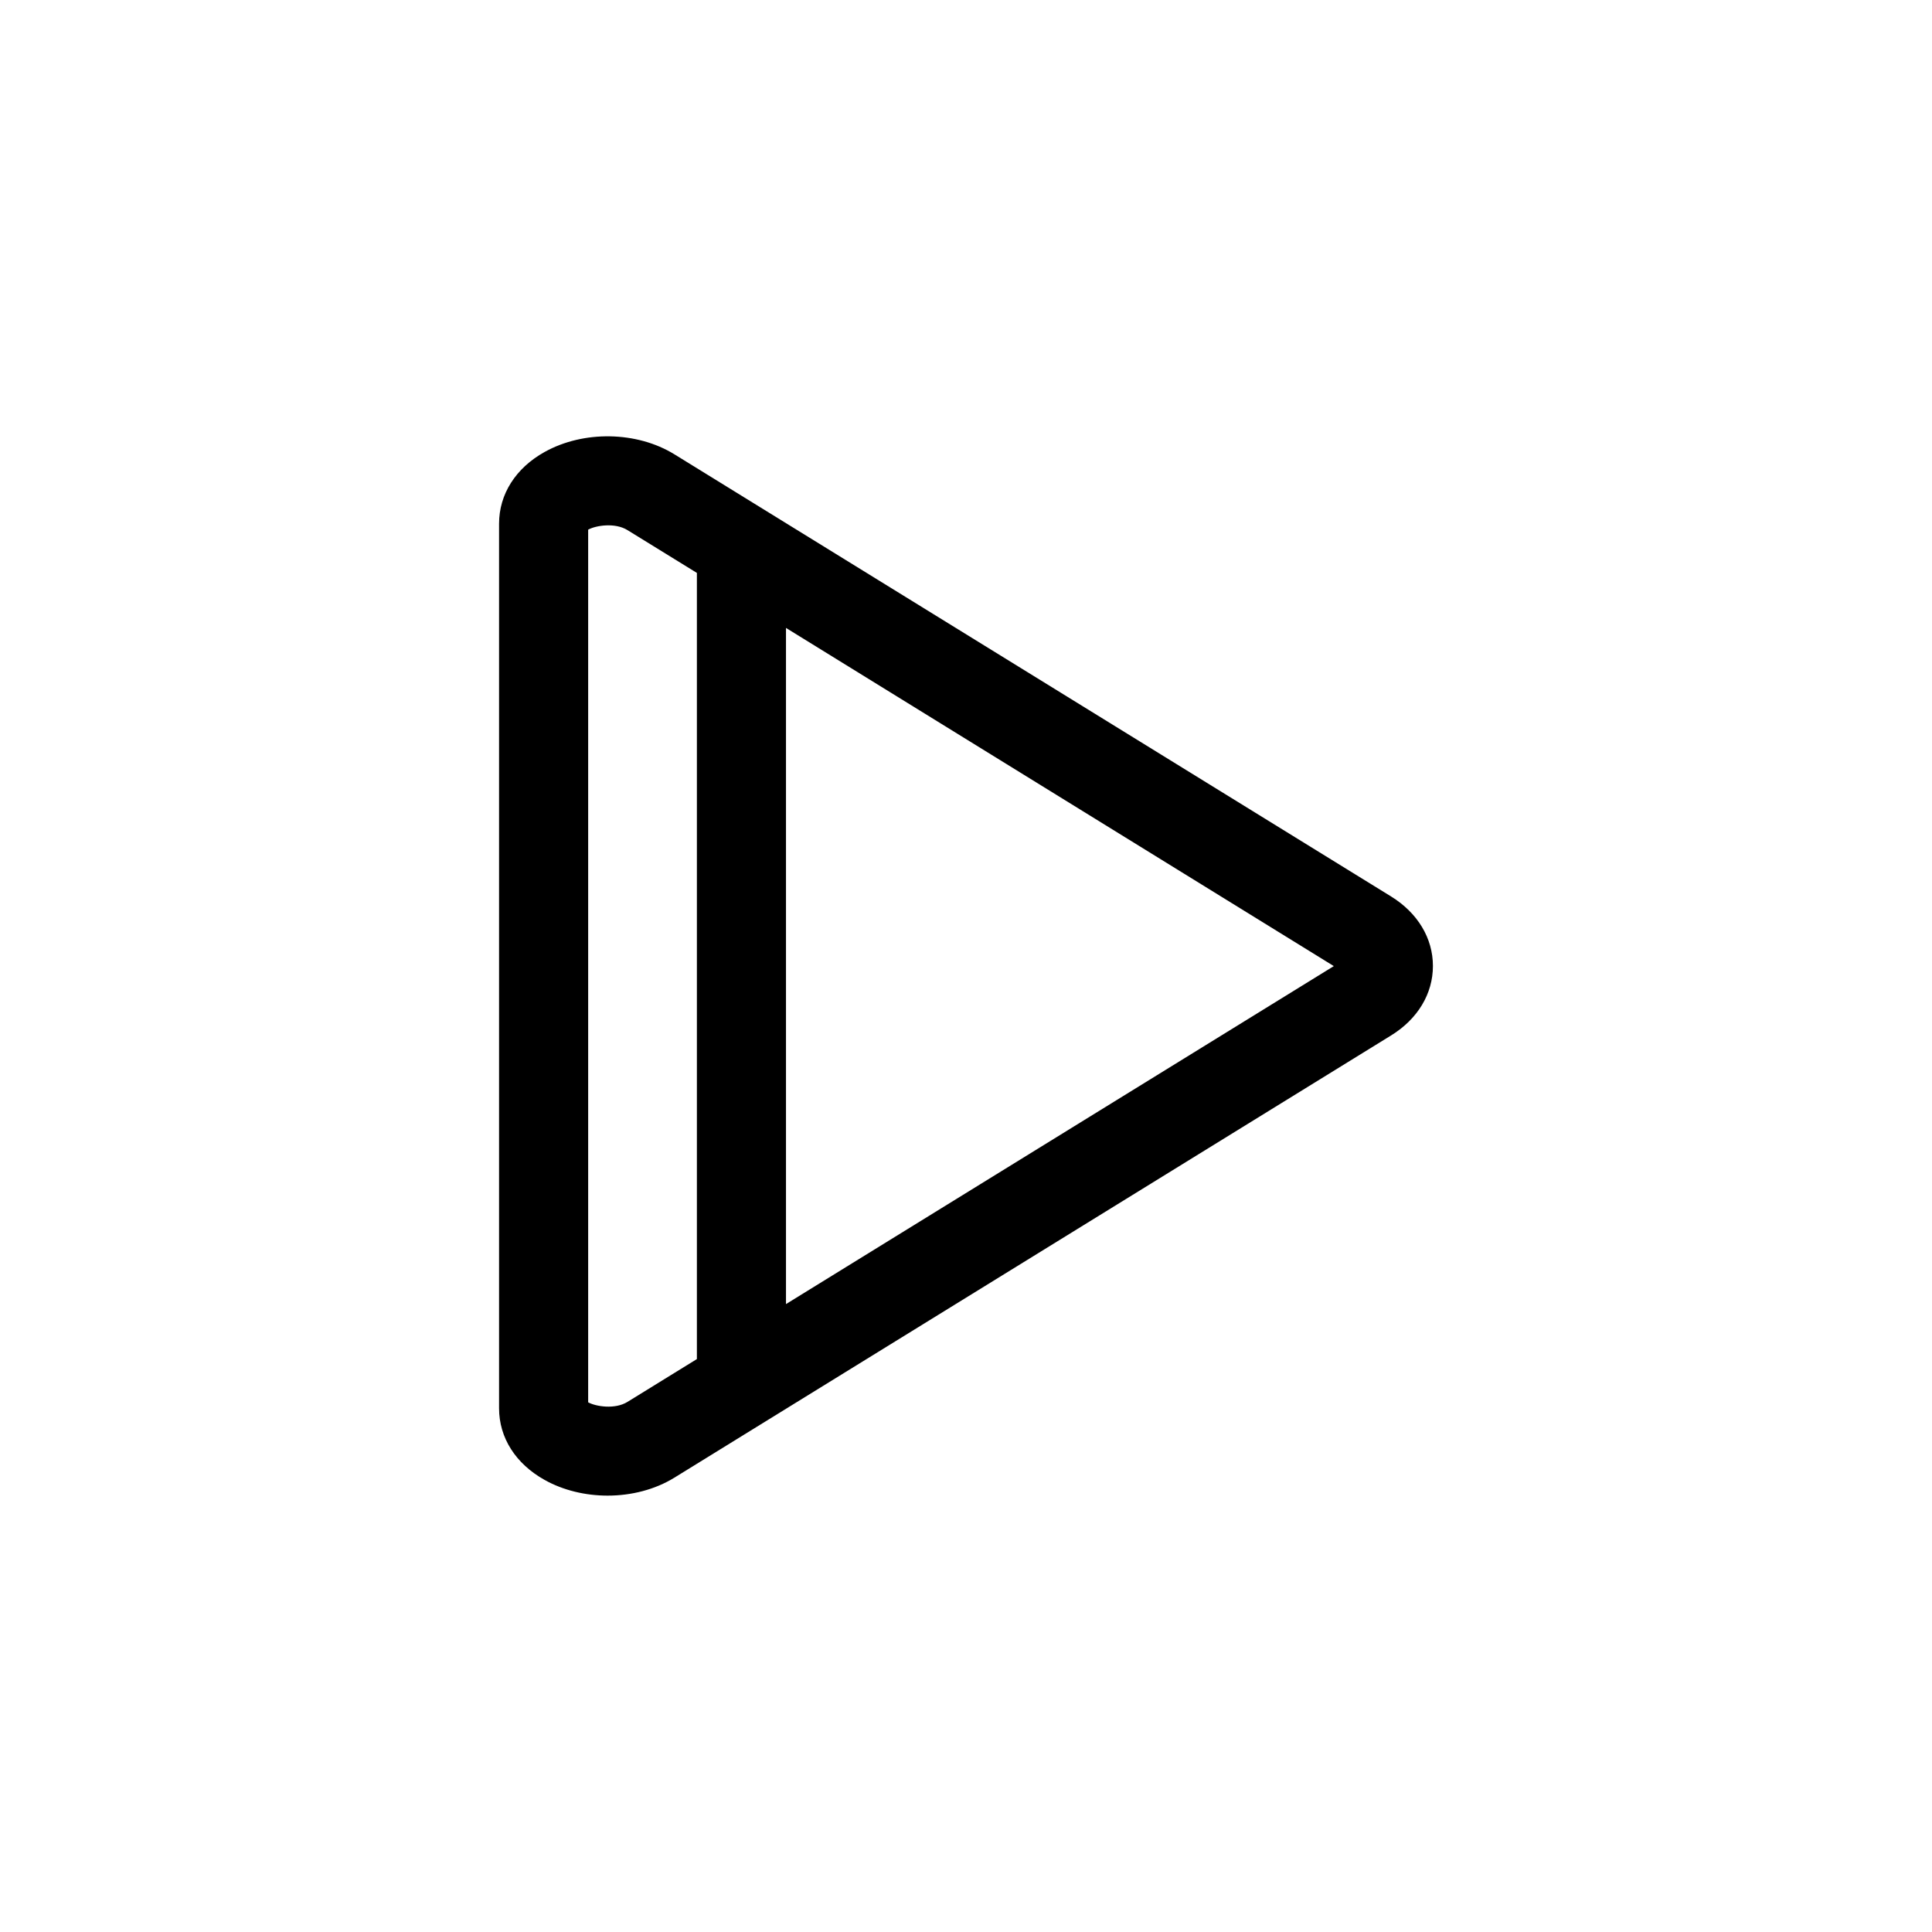 <?xml version="1.0" encoding="UTF-8"?>
<!-- Uploaded to: SVG Repo, www.svgrepo.com, Generator: SVG Repo Mixer Tools -->
<svg fill="#000000" width="800px" height="800px" version="1.1" viewBox="144 144 512 512" xmlns="http://www.w3.org/2000/svg">
 <path d="m288.31 536.19c4.992 2.785 10.863 4.164 16.711 4.164 6.289 0 12.555-1.59 17.688-4.754l23.984-14.801 165.98-102.41c7.039-4.344 11.066-11.043 11.066-18.398 0-7.359-4.039-14.059-11.066-18.406l-189.97-117.2c-9.926-6.109-24.074-6.359-34.395-0.598-7.668 4.273-12.051 11.203-12.051 18.996v234.41c-0.008 7.801 4.394 14.719 12.051 18.992zm63.984-46.594v-179.19l145.18 89.621zm-52.426-205.23c2.023-1.117 7.094-1.945 10.43 0.125l18.383 11.336v208.34l-18.375 11.336c-3.336 2.07-8.398 1.242-10.438 0.125z"/>
</svg>